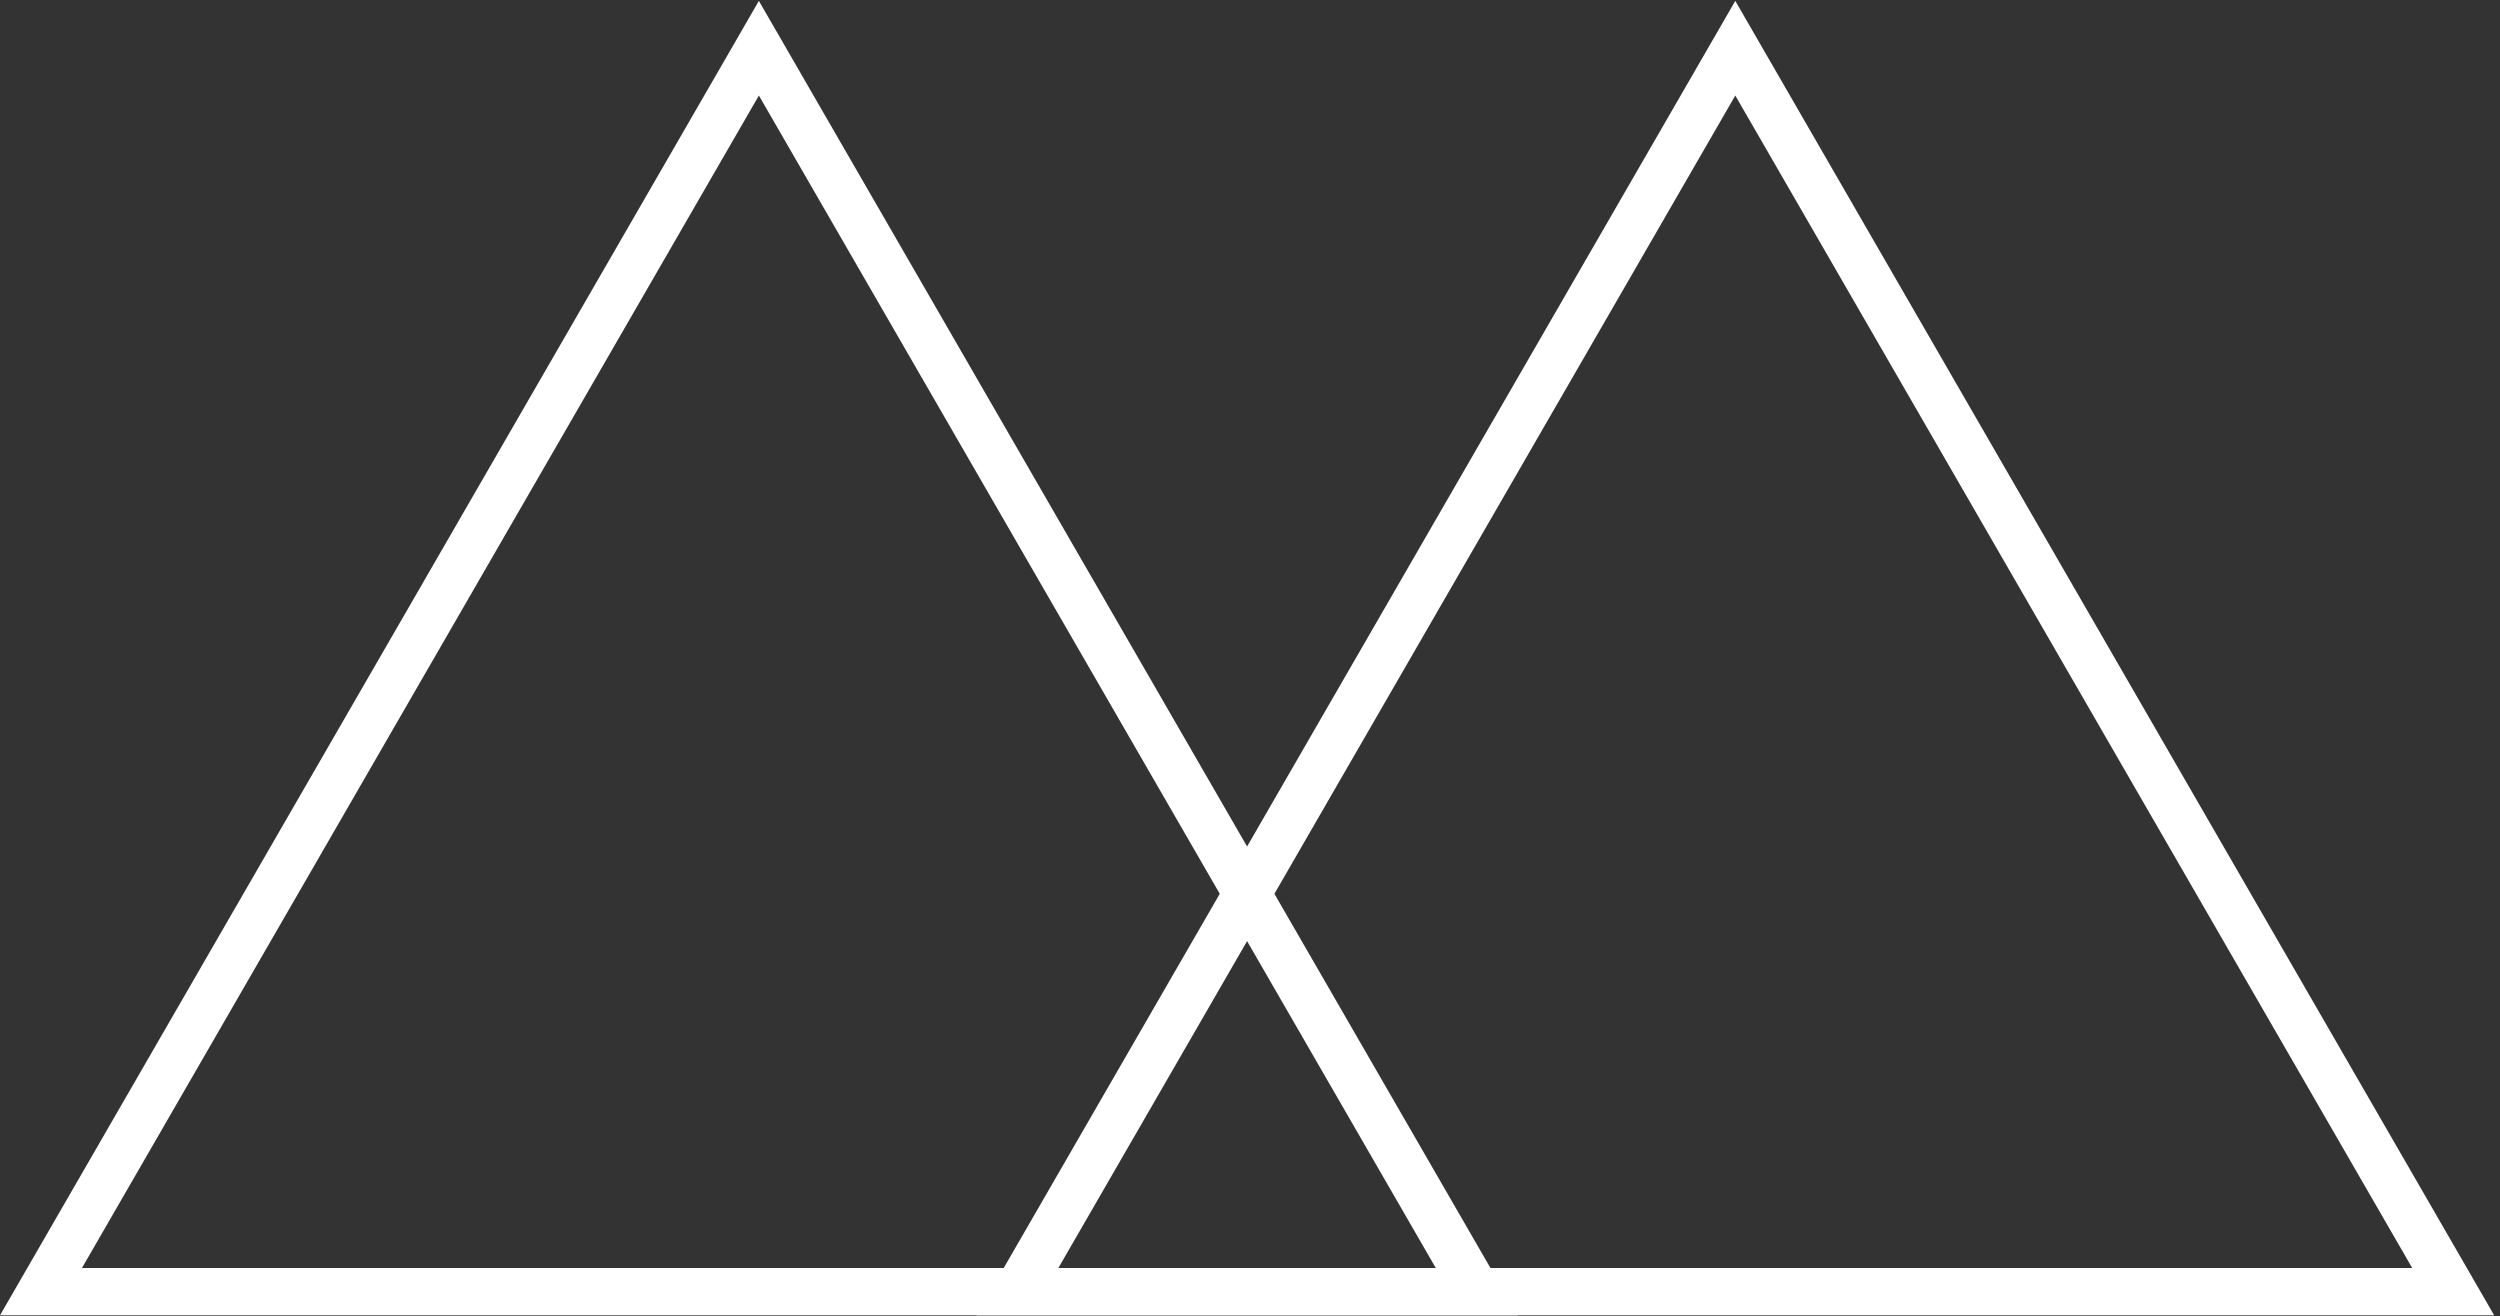 <?xml version="1.0" encoding="UTF-8"?> <svg xmlns="http://www.w3.org/2000/svg" width="321" height="169" viewBox="0 0 321 169" fill="none"><rect x="0" y="0" width="321" height="169" fill="#333333" stroke="none"/> <path d="M130.633 165.848L222.811 6.19L314.989 165.848H130.633Z" stroke="white" stroke-width="6.076"></path> <path d="M5.262 165.848L97.44 6.19L189.618 165.848H5.262Z" stroke="white" stroke-width="6.076"></path> </svg> 
